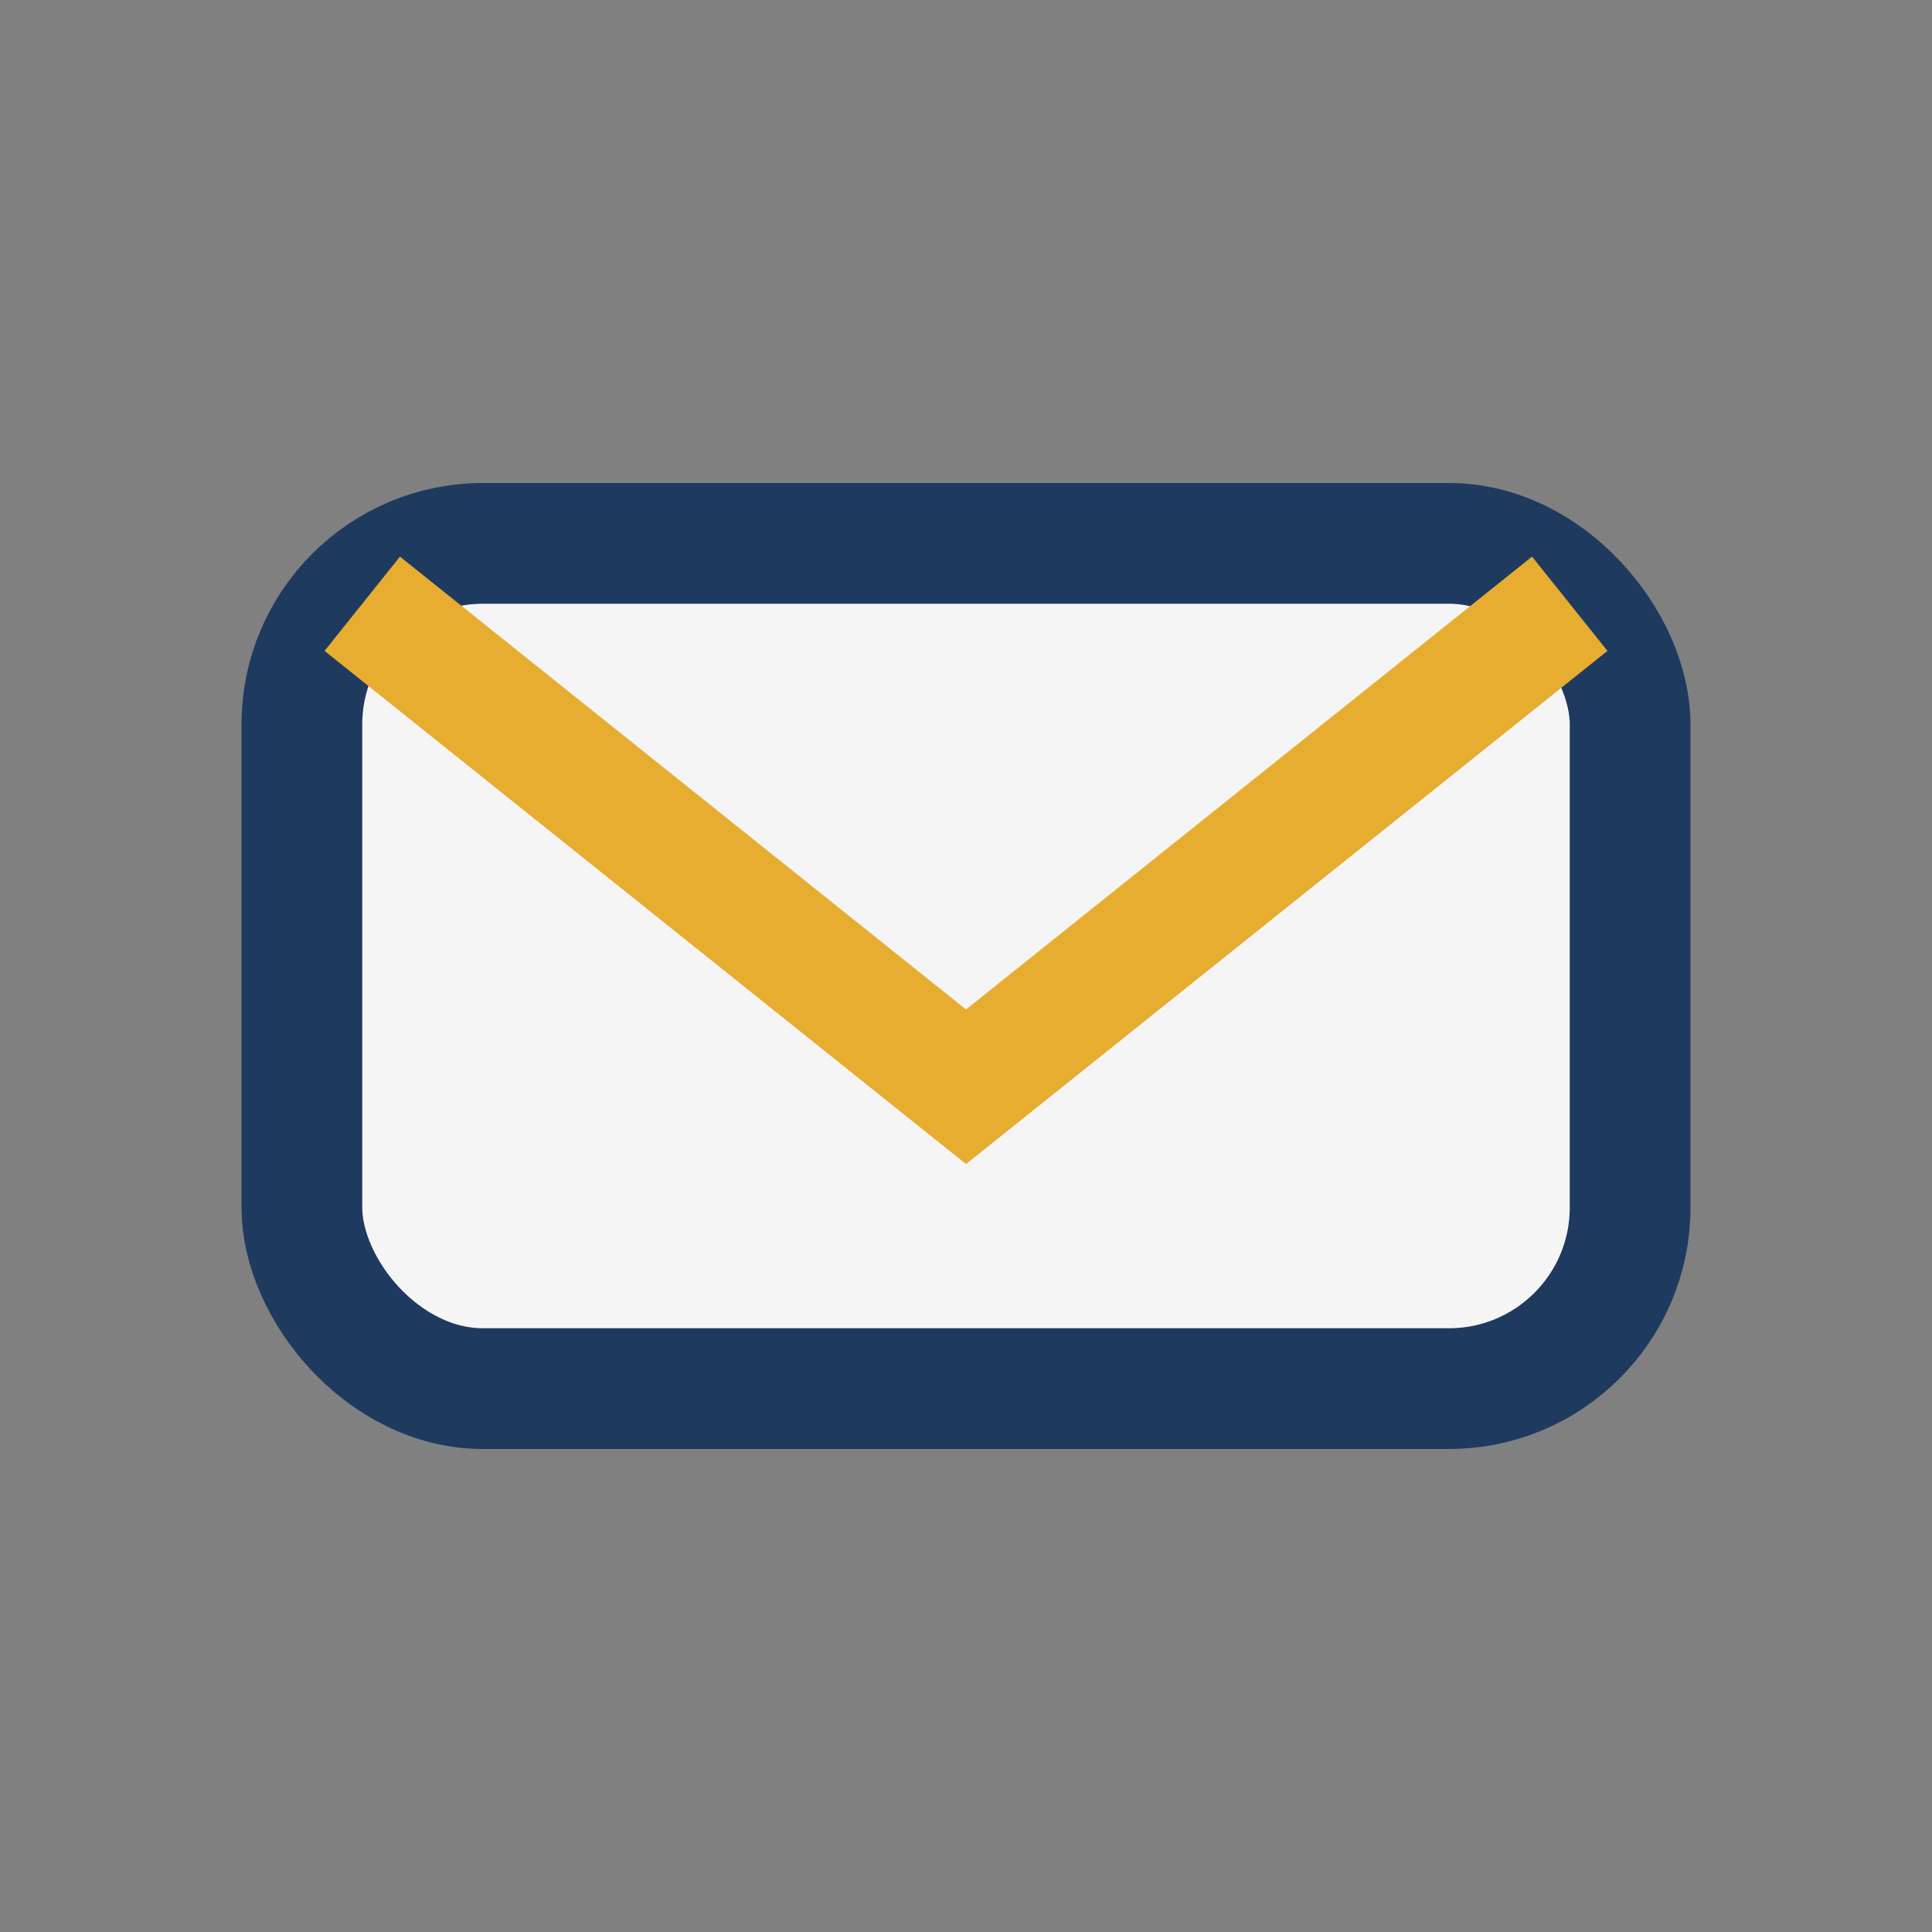 <?xml version="1.0" encoding="UTF-8"?>
<svg xmlns="http://www.w3.org/2000/svg" width="32" height="32" viewBox="0 0 32 32"><rect x="0" y="0" width="32" height="32" fill="#808080" stroke="none"/><rect x="5" y="9" width="22" height="14" rx="3" fill="#F5F5F5" stroke="#1E3A5F" stroke-width="2"/><path d="M6 10l10 8 10-8" stroke="#E7AD30" stroke-width="2" fill="none"/></svg>
